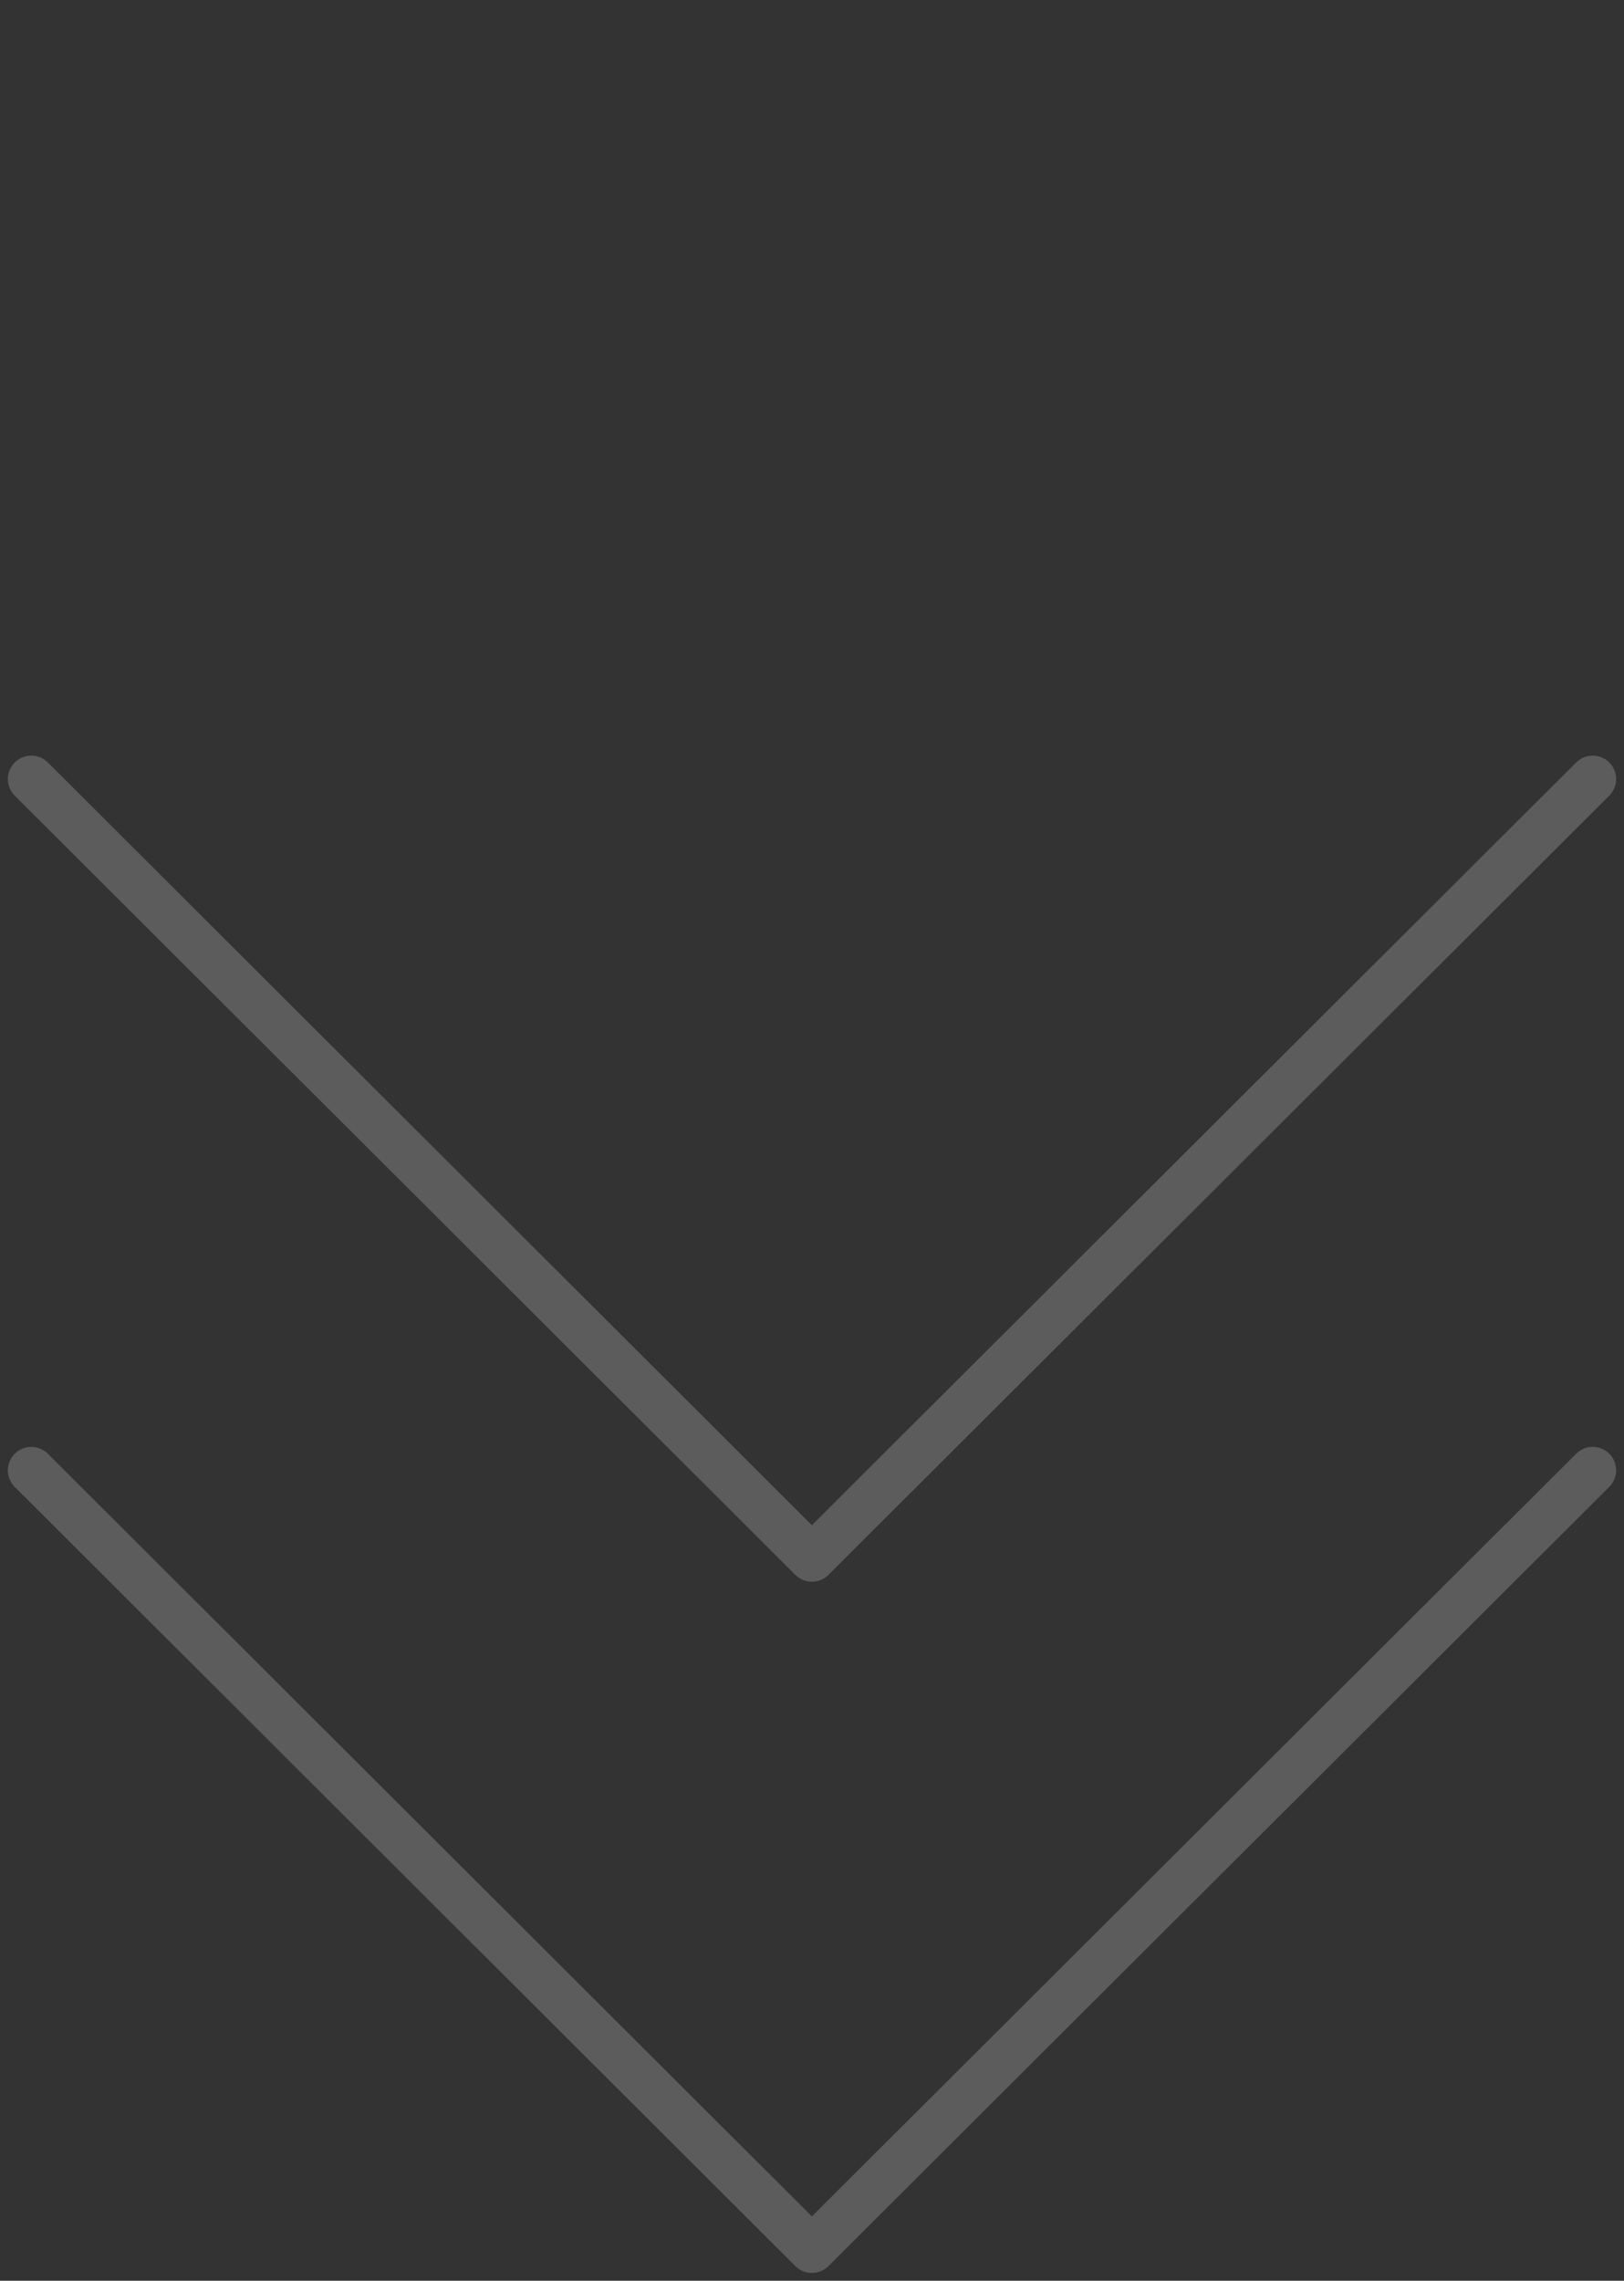 <svg width="52" height="73" viewBox="0 0 52 73" fill="none" xmlns="http://www.w3.org/2000/svg">
<rect x="0" y="0" width="52" height="73" fill="#333333" stroke="none"/>
<path opacity="0.2" d="M50.998 24.936L25.996 49.876L1.002 24.936" stroke="white" stroke-width="1.5" stroke-linecap="round" stroke-linejoin="round"/>
<path opacity="0.2" d="M50.998 47.06L25.996 72L1.002 47.061" stroke="white" stroke-width="1.5" stroke-linecap="round" stroke-linejoin="round"/>
</svg>
